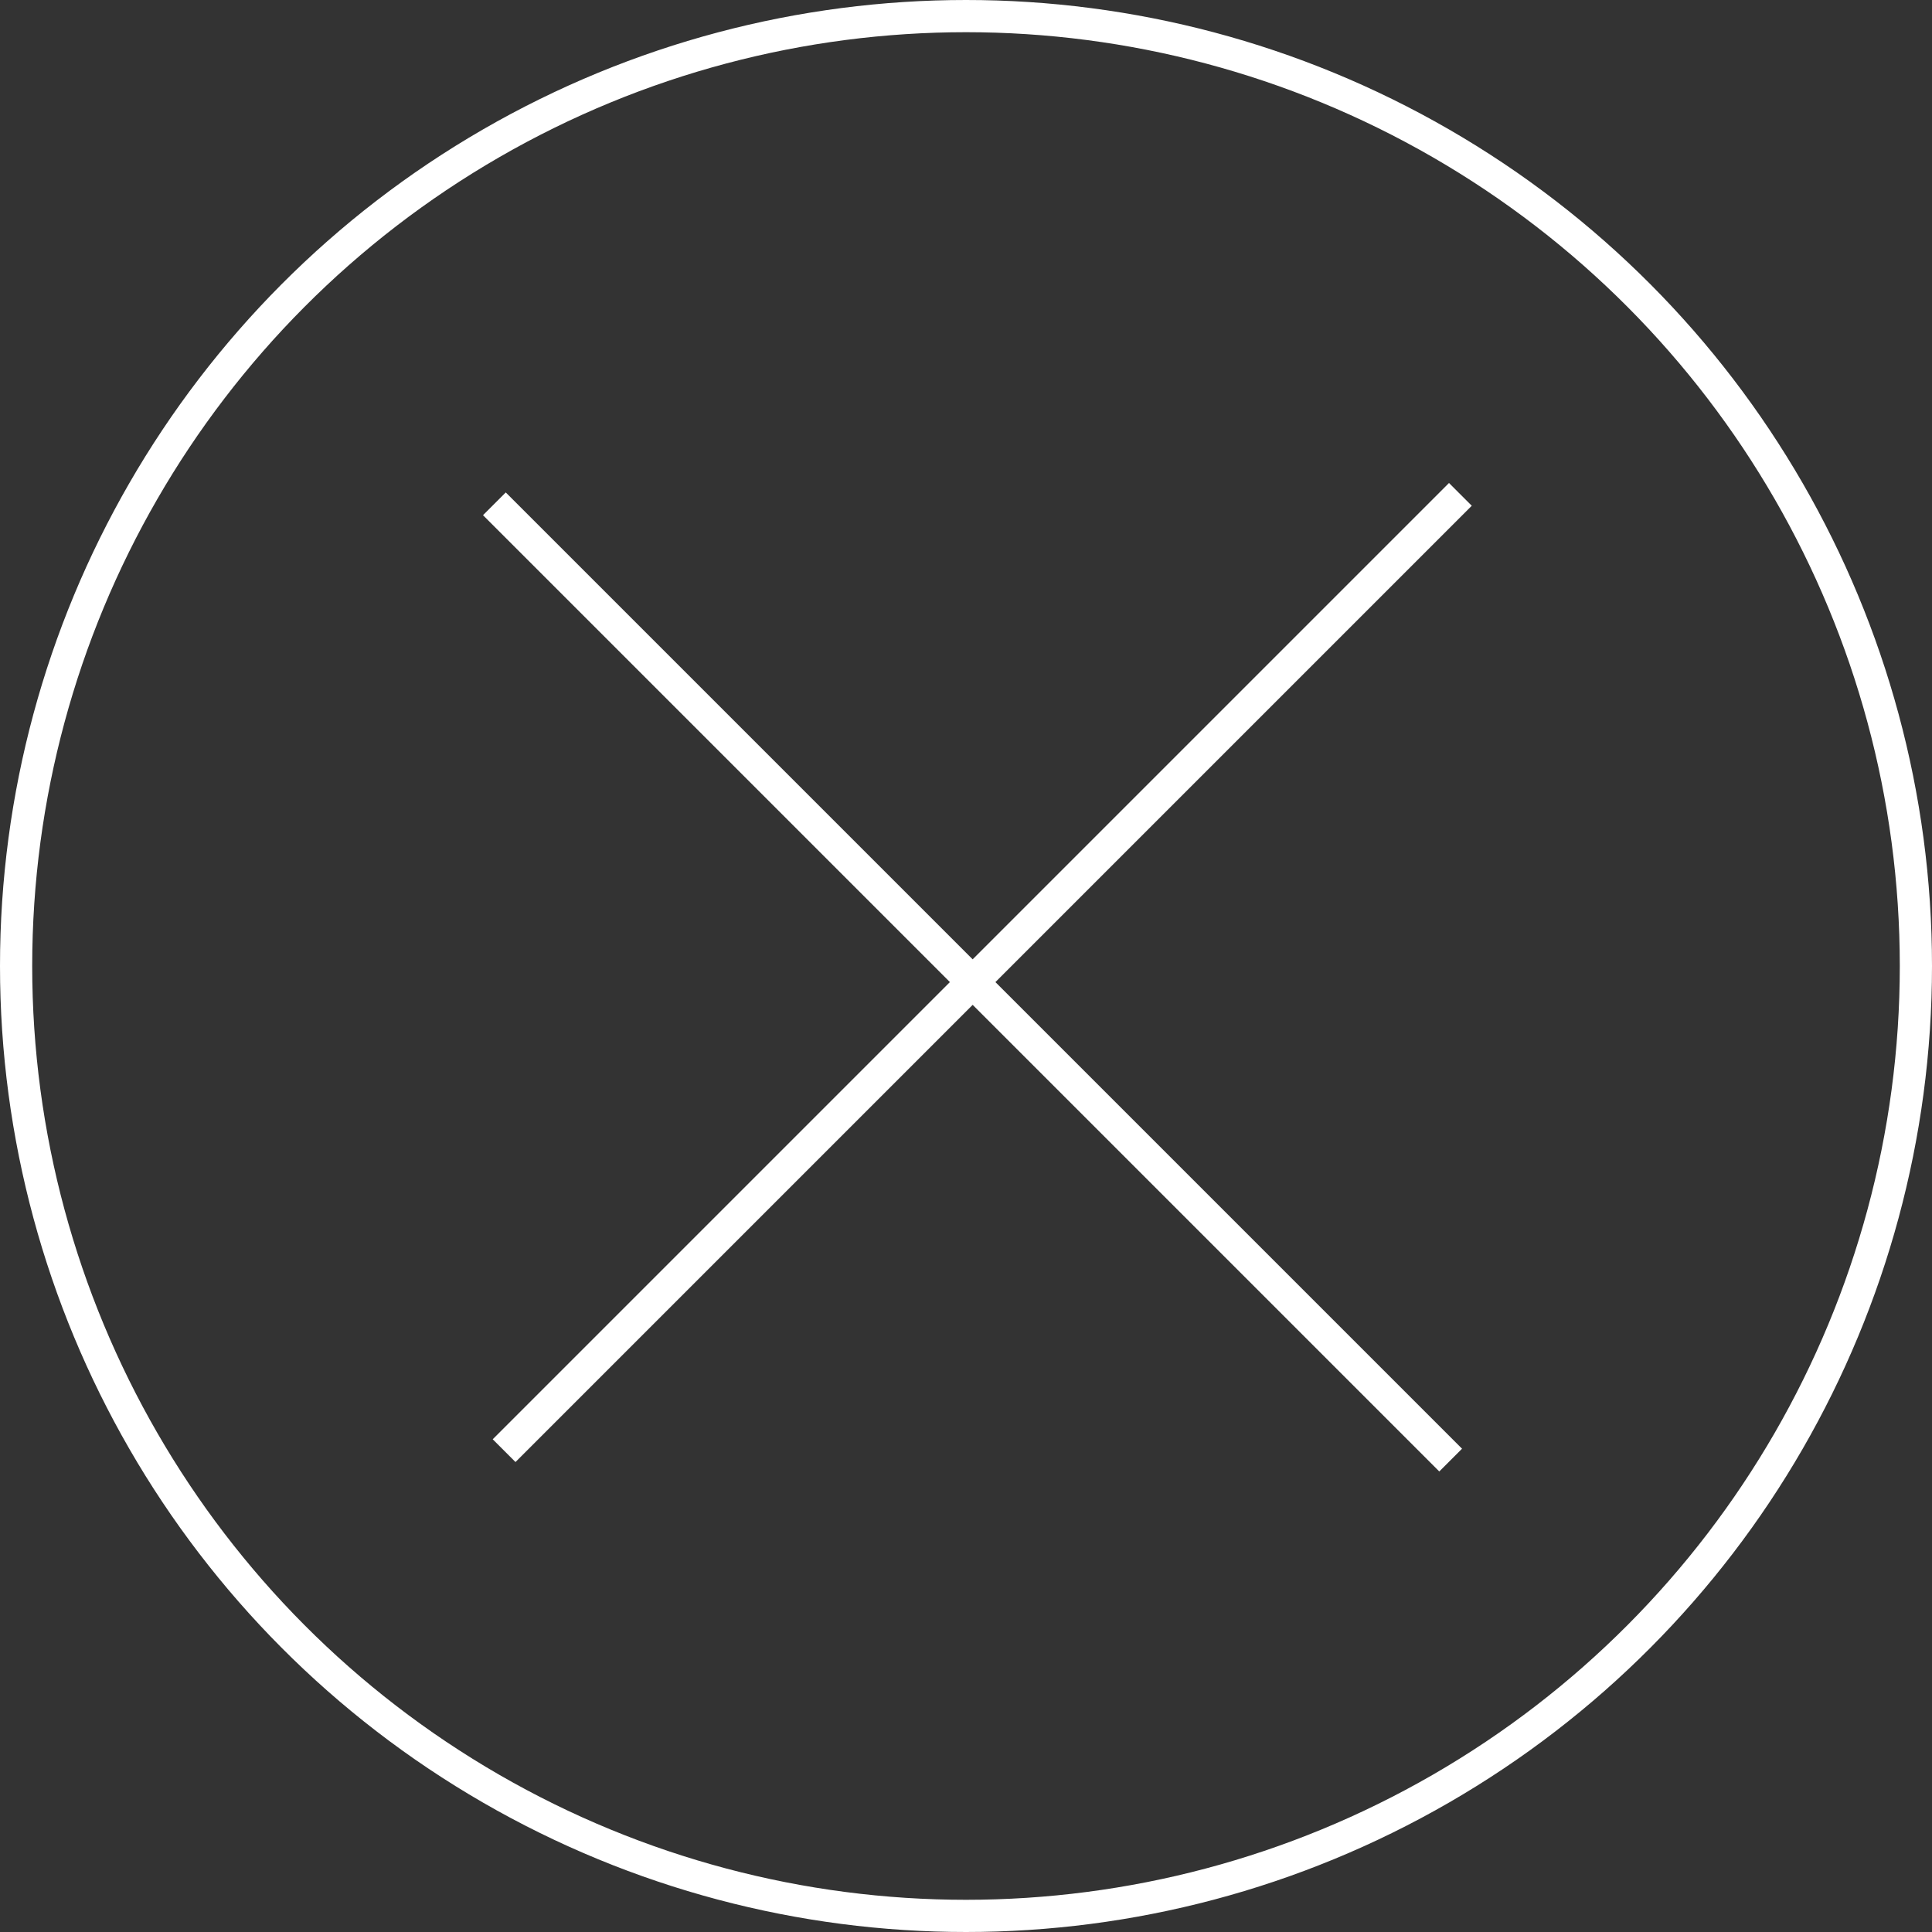 <svg width="60" height="60" viewBox="0 0 60 60" fill="none" xmlns="http://www.w3.org/2000/svg">
<rect x="0" y="0" width="60" height="60" fill="#333333" stroke="none"/>
<path d="M45.707 15.707L30.914 30.5L45.405 44.991L44.698 45.698L30.207 31.207L16.009 45.405L15.302 44.698L29.5 30.5L15 16L15.707 15.293L30.207 29.793L45 15L45.707 15.707Z" fill="white"/>
<circle cx="30" cy="30" r="29.5" stroke="white"/>
</svg>
